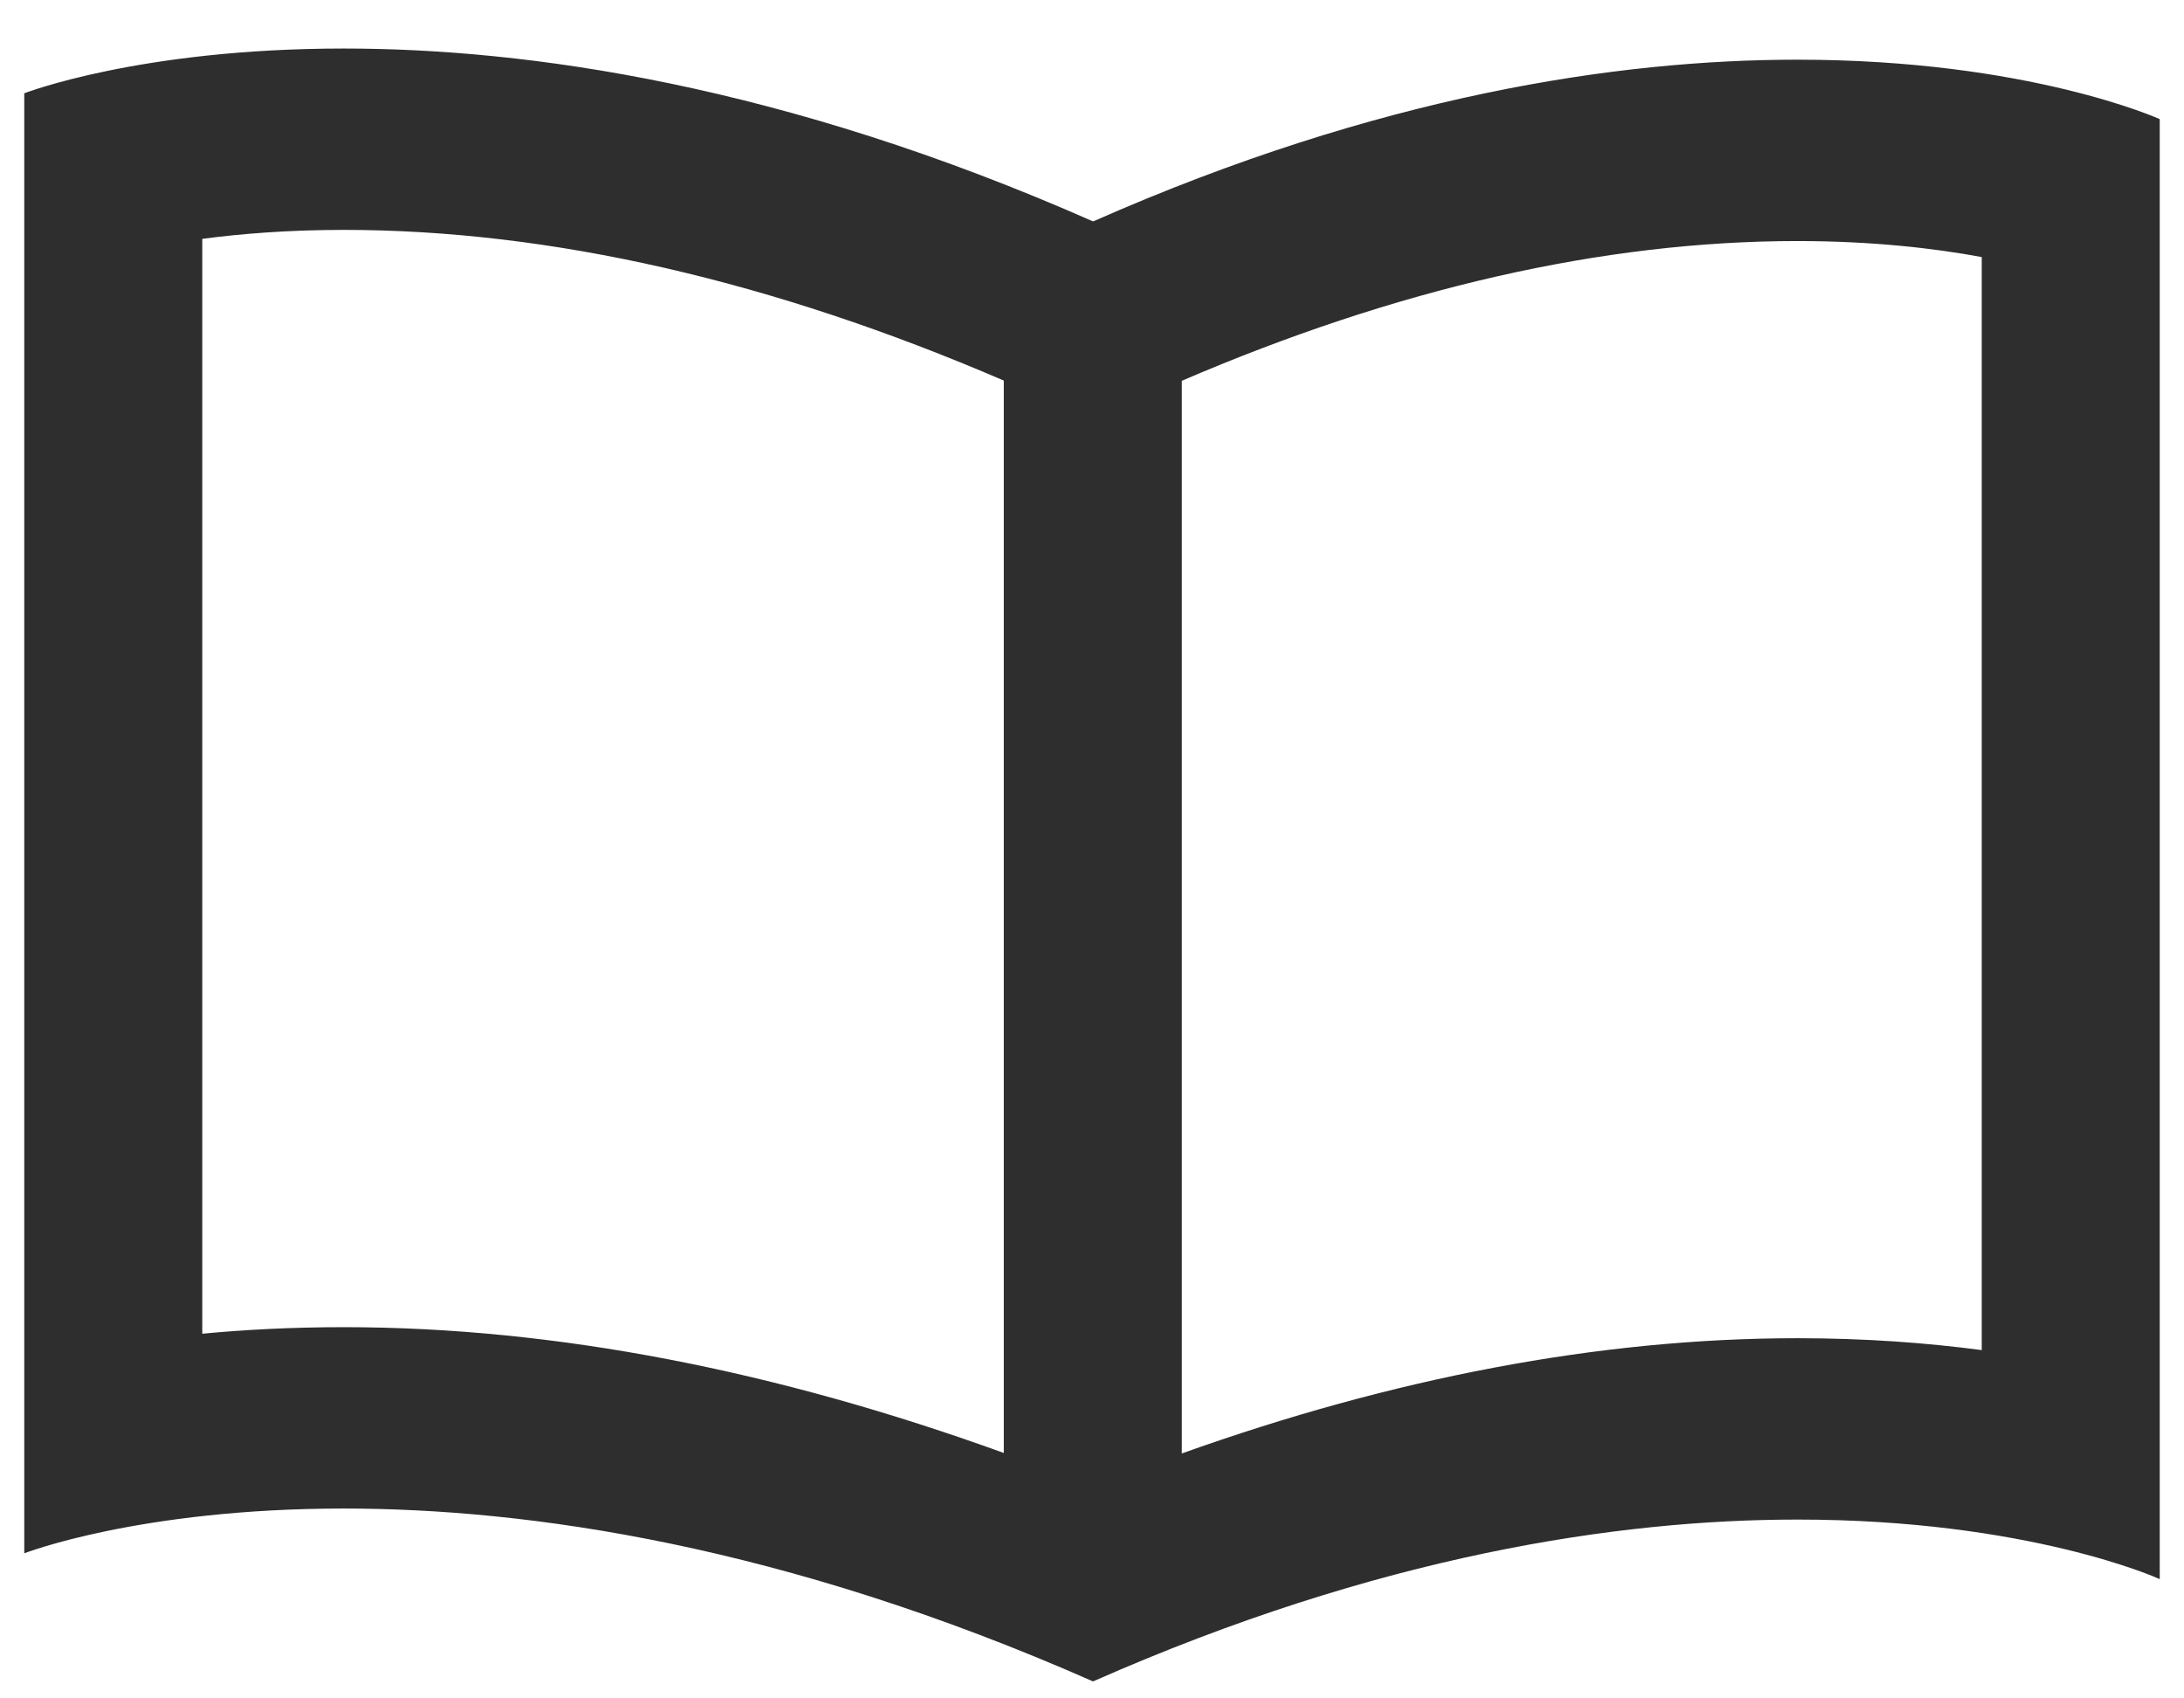 <svg xmlns="http://www.w3.org/2000/svg" fill="none" viewBox="0 0 18 14" height="14" width="18">
<path fill="#2E2E2E" d="M16.333 11.129C15.879 11.069 15.37 11.031 14.815 11.031C13.176 11.031 11.473 11.362 9.74 11.981V3.139C11.504 2.38 13.211 1.987 14.813 1.987C15.432 1.987 15.945 2.047 16.333 2.119V11.129ZM1.667 10.994V1.969C1.984 1.927 2.374 1.895 2.833 1.895C4.542 1.895 6.372 2.318 8.273 3.137V11.977C6.407 11.301 4.581 10.94 2.833 10.94C2.404 10.94 2.014 10.961 1.667 10.994ZM17.8 0.982C17.8 0.982 16.721 0.492 14.813 0.492C13.337 0.492 11.366 0.785 9.012 1.824H9.006C6.453 0.697 4.345 0.4 2.833 0.4C1.147 0.4 0.2 0.769 0.2 0.769V12.804C0.2 12.804 1.147 12.435 2.833 12.435C4.345 12.435 6.453 12.733 9.006 13.859H9.011C11.366 12.82 13.338 12.526 14.815 12.526C16.719 12.526 17.796 13.014 17.8 13.017V0.982Z" clip-rule="evenodd" fill-rule="evenodd"></path>
</svg>
